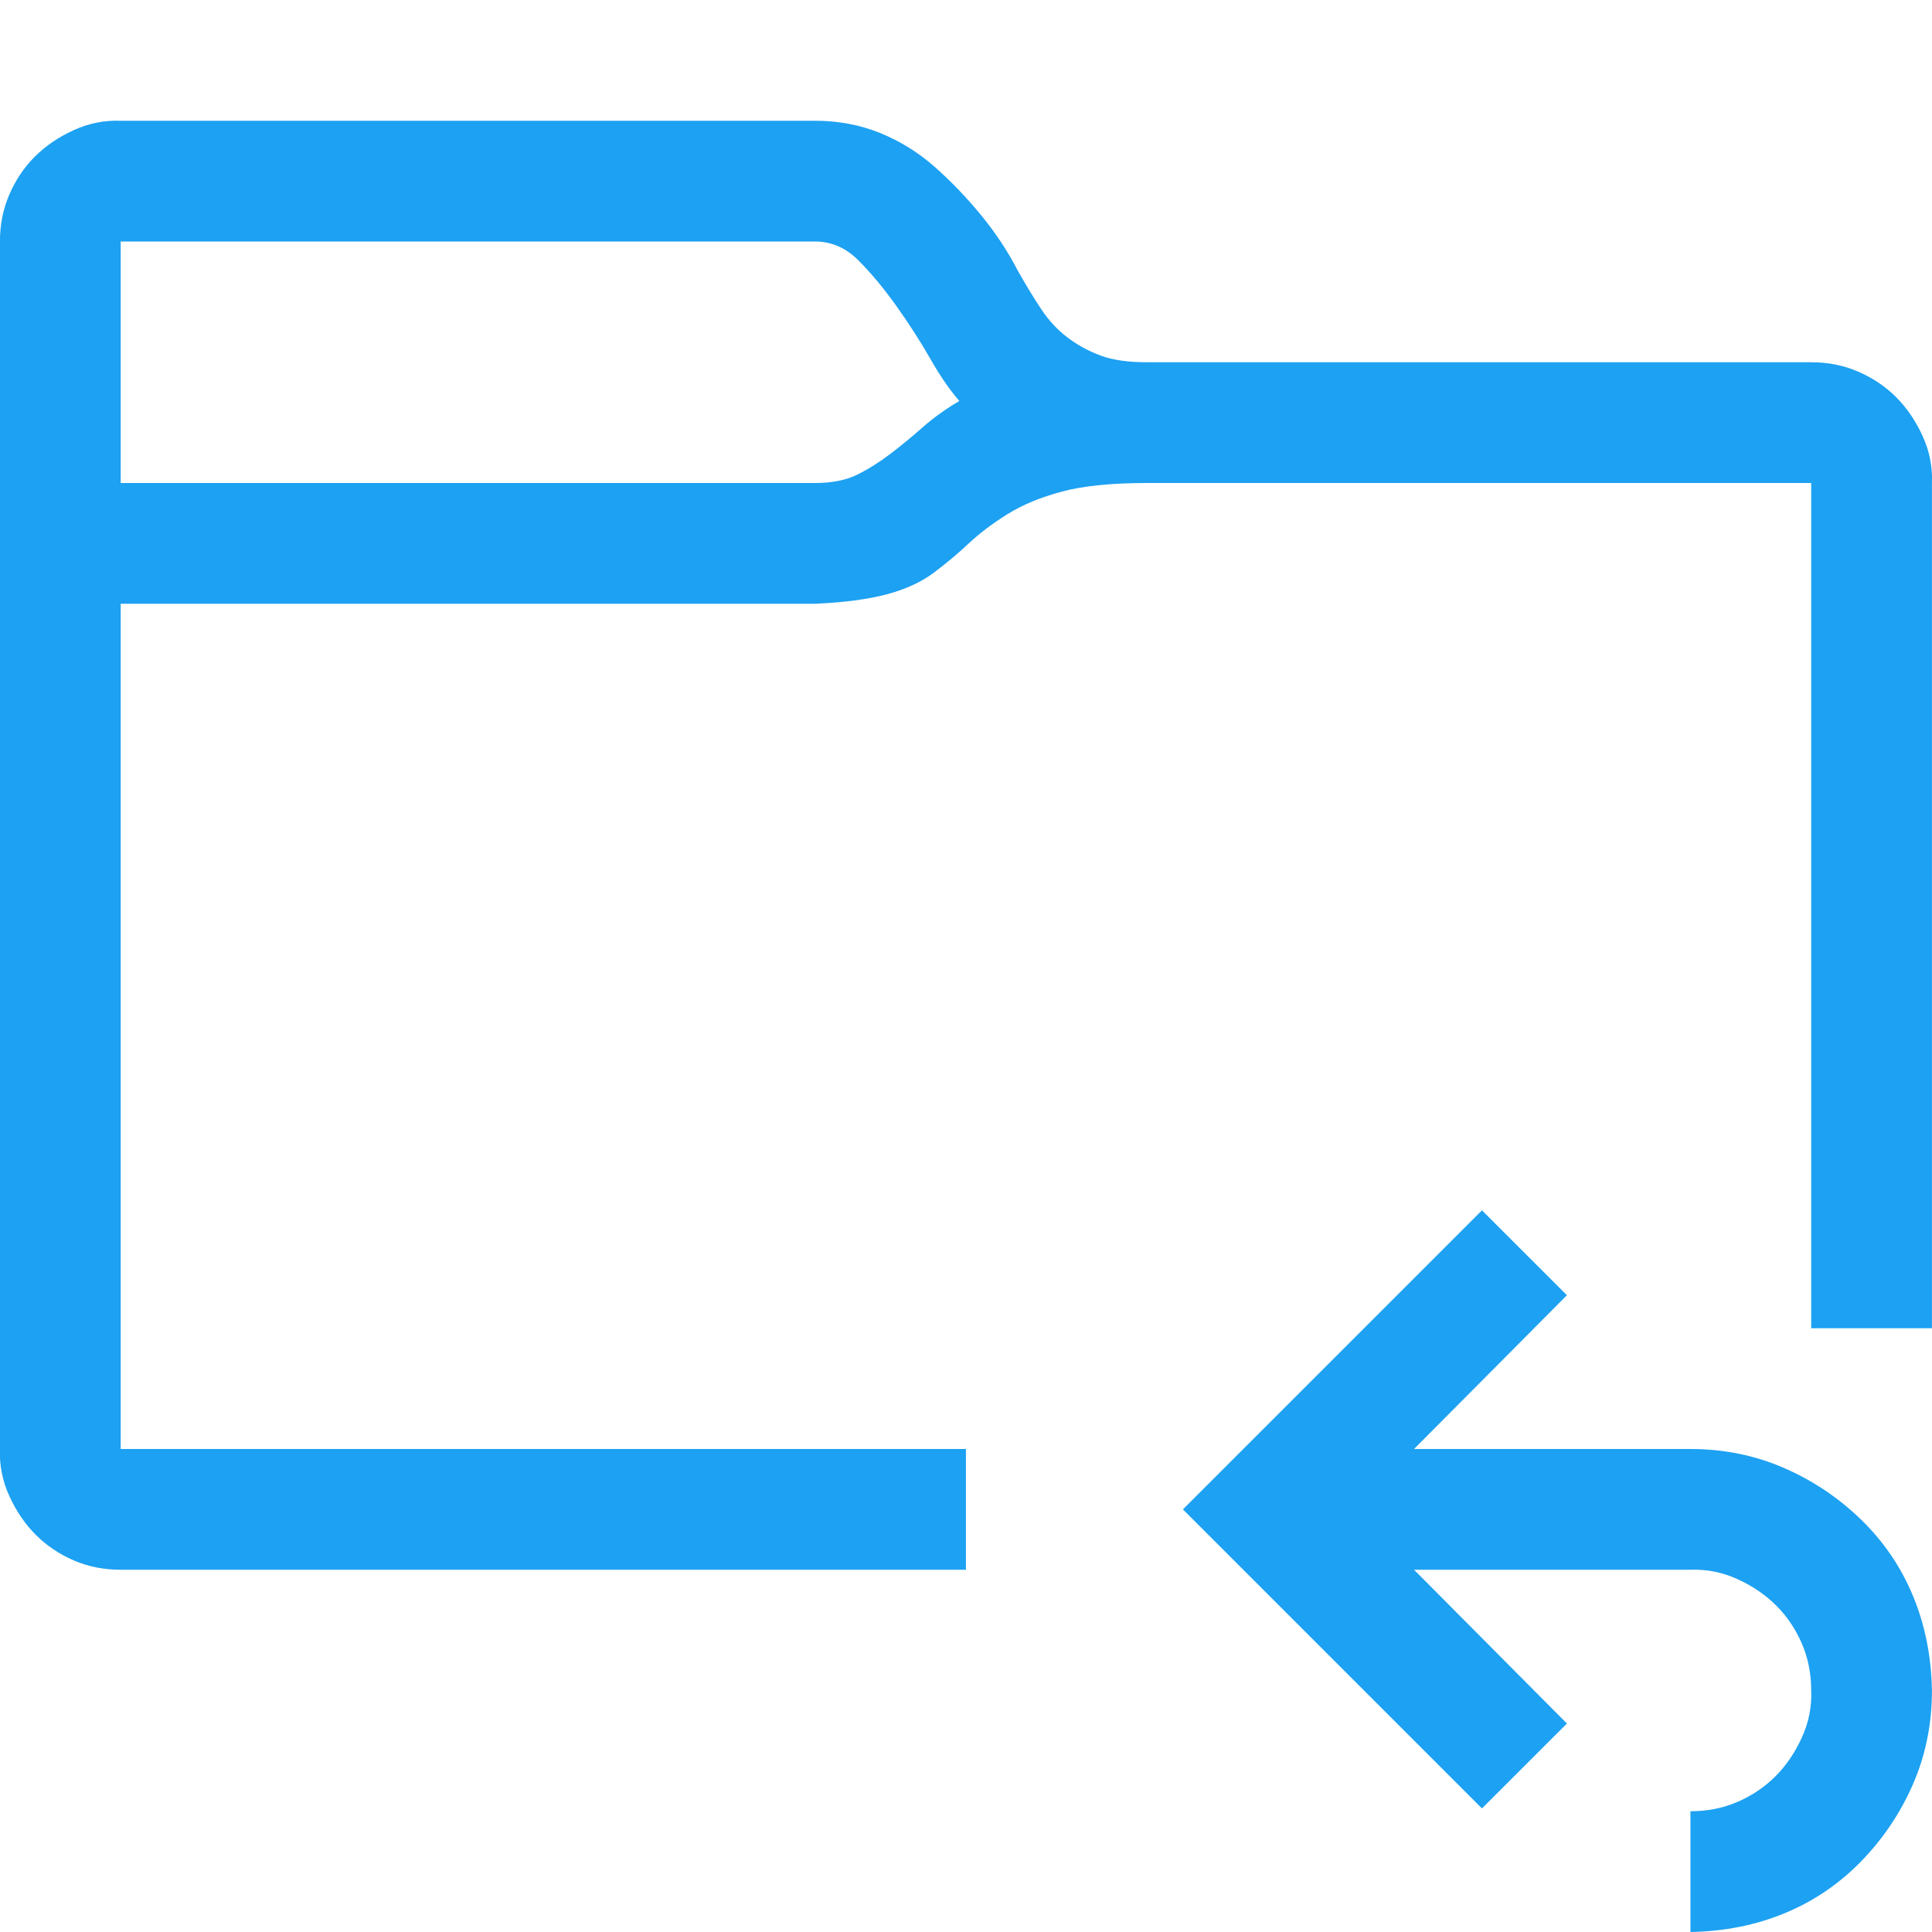<svg xmlns="http://www.w3.org/2000/svg" width="32" height="32" viewBox="0 0 32 32" fill="none"><g clip-path="url(#clip0_6457_1628)"><path d="M31.999 8V22H29.999V8H18.999C18.416 8 17.947 8.047 17.593 8.141C17.239 8.235 16.937 8.36 16.687 8.516C16.437 8.672 16.223 8.834 16.046 9C15.869 9.167 15.676 9.328 15.468 9.485C15.26 9.641 14.999 9.761 14.687 9.844C14.374 9.927 13.979 9.979 13.499 10H1.999V24H15.999V26H1.999C1.718 26 1.458 25.948 1.218 25.844C0.979 25.74 0.77 25.599 0.593 25.422C0.416 25.245 0.27 25.032 0.156 24.782C0.041 24.532 -0.011 24.271 -0.001 24V4C-0.001 3.719 0.051 3.459 0.156 3.219C0.26 2.979 0.4 2.771 0.577 2.594C0.755 2.417 0.968 2.271 1.218 2.157C1.468 2.042 1.729 1.99 1.999 2H13.499C13.885 2 14.244 2.068 14.578 2.203C14.911 2.339 15.213 2.526 15.484 2.766C15.755 3.006 16.01 3.271 16.249 3.563C16.489 3.854 16.692 4.162 16.859 4.485C16.994 4.724 17.124 4.938 17.249 5.125C17.374 5.313 17.52 5.469 17.687 5.594C17.854 5.719 18.036 5.818 18.234 5.891C18.432 5.964 18.687 6 18.999 6H29.999C30.281 6 30.541 6.052 30.781 6.157C31.02 6.261 31.229 6.401 31.406 6.578C31.583 6.756 31.729 6.969 31.843 7.219C31.958 7.469 32.01 7.729 31.999 8ZM13.499 8C13.781 8 14.015 7.953 14.203 7.86C14.39 7.766 14.572 7.651 14.749 7.516C14.926 7.381 15.104 7.235 15.281 7.078C15.458 6.922 15.661 6.776 15.89 6.641C15.734 6.464 15.572 6.229 15.406 5.938C15.239 5.646 15.051 5.354 14.843 5.063C14.635 4.771 14.426 4.521 14.218 4.313C14.01 4.104 13.77 4 13.499 4H1.999V8H13.499ZM31.999 28C31.999 28.552 31.895 29.068 31.687 29.547C31.479 30.026 31.192 30.453 30.828 30.828C30.463 31.203 30.041 31.49 29.562 31.688C29.083 31.886 28.562 31.99 27.999 32V30C28.281 30 28.541 29.948 28.781 29.844C29.02 29.74 29.229 29.599 29.406 29.422C29.583 29.245 29.729 29.032 29.843 28.782C29.958 28.532 30.01 28.271 29.999 28C29.999 27.719 29.947 27.459 29.843 27.219C29.739 26.98 29.598 26.771 29.421 26.594C29.244 26.417 29.031 26.271 28.781 26.157C28.531 26.042 28.27 25.99 27.999 26H23.421L25.953 28.547L24.546 29.953L19.593 25L24.546 20.047L25.953 21.453L23.421 24H27.999C28.551 24 29.067 24.105 29.546 24.313C30.025 24.521 30.453 24.808 30.828 25.172C31.203 25.537 31.489 25.959 31.687 26.438C31.885 26.917 31.989 27.438 31.999 28Z" fill="#1DA1F2"></path></g><defs><clipPath id="clip0_6457_1628"><rect width="32" height="32" fill="white"></rect></clipPath></defs></svg>